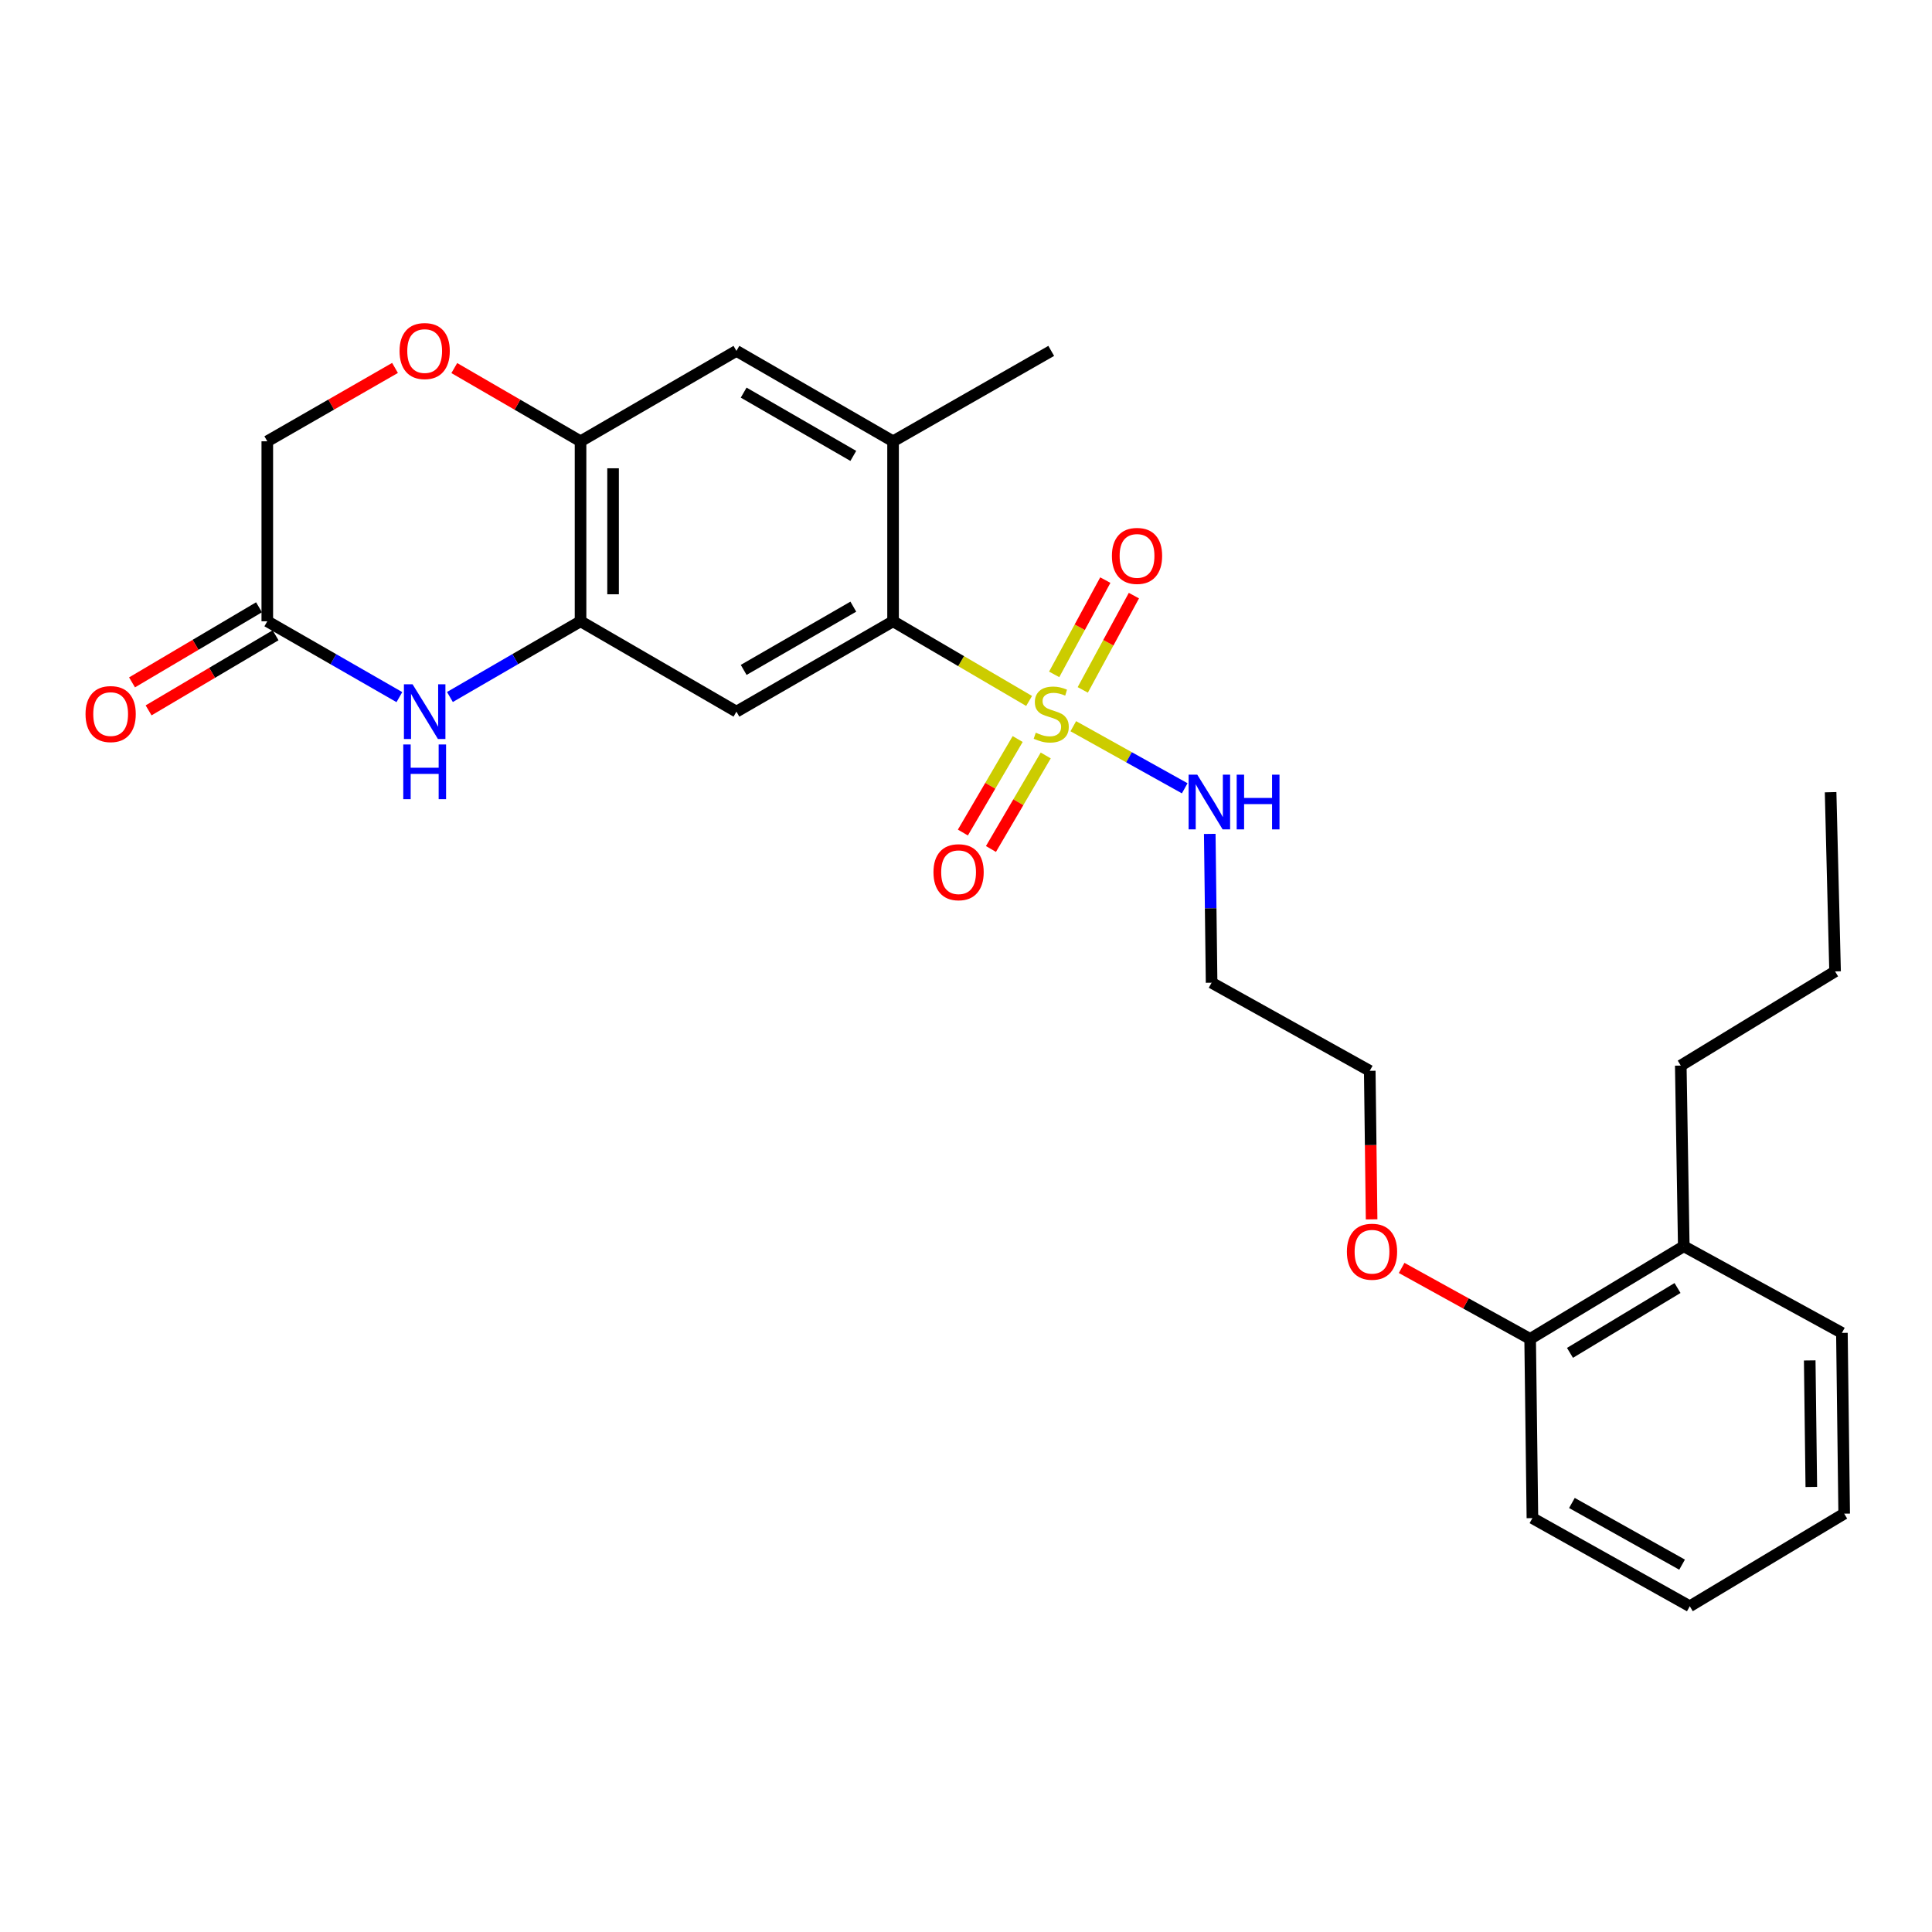 <?xml version='1.0' encoding='iso-8859-1'?>
<svg version='1.1' baseProfile='full'
              xmlns='http://www.w3.org/2000/svg'
                      xmlns:rdkit='http://www.rdkit.org/xml'
                      xmlns:xlink='http://www.w3.org/1999/xlink'
                  xml:space='preserve'
width='1000px' height='1000px' viewBox='0 0 1000 1000'>
<!-- END OF HEADER -->
<rect style='opacity:1.0;fill:#FFFFFF;stroke:none' width='1000' height='1000' x='0' y='0'> </rect>
<path class='bond-0' d='M 532.663,362.815 L 497.456,342.193' style='fill:none;fill-rule:evenodd;stroke:#CCCC00;stroke-width:6px;stroke-linecap:butt;stroke-linejoin:miter;stroke-opacity:1' />
<path class='bond-0' d='M 497.456,342.193 L 462.248,321.57' style='fill:none;fill-rule:evenodd;stroke:#000000;stroke-width:6px;stroke-linecap:butt;stroke-linejoin:miter;stroke-opacity:1' />
<path class='bond-9' d='M 560.437,357.089 L 573.672,332.69' style='fill:none;fill-rule:evenodd;stroke:#CCCC00;stroke-width:6px;stroke-linecap:butt;stroke-linejoin:miter;stroke-opacity:1' />
<path class='bond-9' d='M 573.672,332.69 L 586.907,308.29' style='fill:none;fill-rule:evenodd;stroke:#FF0000;stroke-width:6px;stroke-linecap:butt;stroke-linejoin:miter;stroke-opacity:1' />
<path class='bond-9' d='M 545.638,349.061 L 558.873,324.662' style='fill:none;fill-rule:evenodd;stroke:#CCCC00;stroke-width:6px;stroke-linecap:butt;stroke-linejoin:miter;stroke-opacity:1' />
<path class='bond-9' d='M 558.873,324.662 L 572.109,300.263' style='fill:none;fill-rule:evenodd;stroke:#FF0000;stroke-width:6px;stroke-linecap:butt;stroke-linejoin:miter;stroke-opacity:1' />
<path class='bond-10' d='M 526.745,382.52 L 512.565,406.722' style='fill:none;fill-rule:evenodd;stroke:#CCCC00;stroke-width:6px;stroke-linecap:butt;stroke-linejoin:miter;stroke-opacity:1' />
<path class='bond-10' d='M 512.565,406.722 L 498.386,430.925' style='fill:none;fill-rule:evenodd;stroke:#FF0000;stroke-width:6px;stroke-linecap:butt;stroke-linejoin:miter;stroke-opacity:1' />
<path class='bond-10' d='M 541.271,391.03 L 527.091,415.233' style='fill:none;fill-rule:evenodd;stroke:#CCCC00;stroke-width:6px;stroke-linecap:butt;stroke-linejoin:miter;stroke-opacity:1' />
<path class='bond-10' d='M 527.091,415.233 L 512.912,439.435' style='fill:none;fill-rule:evenodd;stroke:#FF0000;stroke-width:6px;stroke-linecap:butt;stroke-linejoin:miter;stroke-opacity:1' />
<path class='bond-11' d='M 555.538,375.888 L 584.373,391.955' style='fill:none;fill-rule:evenodd;stroke:#CCCC00;stroke-width:6px;stroke-linecap:butt;stroke-linejoin:miter;stroke-opacity:1' />
<path class='bond-11' d='M 584.373,391.955 L 613.208,408.021' style='fill:none;fill-rule:evenodd;stroke:#0000FF;stroke-width:6px;stroke-linecap:butt;stroke-linejoin:miter;stroke-opacity:1' />
<path class='bond-1' d='M 462.248,321.57 L 381.176,368.345' style='fill:none;fill-rule:evenodd;stroke:#000000;stroke-width:6px;stroke-linecap:butt;stroke-linejoin:miter;stroke-opacity:1' />
<path class='bond-1' d='M 441.674,314.004 L 384.923,346.746' style='fill:none;fill-rule:evenodd;stroke:#000000;stroke-width:6px;stroke-linecap:butt;stroke-linejoin:miter;stroke-opacity:1' />
<path class='bond-5' d='M 462.248,321.57 L 462.248,228.414' style='fill:none;fill-rule:evenodd;stroke:#000000;stroke-width:6px;stroke-linecap:butt;stroke-linejoin:miter;stroke-opacity:1' />
<path class='bond-2' d='M 381.176,368.345 L 300.487,321.57' style='fill:none;fill-rule:evenodd;stroke:#000000;stroke-width:6px;stroke-linecap:butt;stroke-linejoin:miter;stroke-opacity:1' />
<path class='bond-3' d='M 300.487,321.57 L 266.683,341.168' style='fill:none;fill-rule:evenodd;stroke:#000000;stroke-width:6px;stroke-linecap:butt;stroke-linejoin:miter;stroke-opacity:1' />
<path class='bond-3' d='M 266.683,341.168 L 232.879,360.767' style='fill:none;fill-rule:evenodd;stroke:#0000FF;stroke-width:6px;stroke-linecap:butt;stroke-linejoin:miter;stroke-opacity:1' />
<path class='bond-27' d='M 300.487,321.57 L 300.487,228.414' style='fill:none;fill-rule:evenodd;stroke:#000000;stroke-width:6px;stroke-linecap:butt;stroke-linejoin:miter;stroke-opacity:1' />
<path class='bond-27' d='M 317.323,307.597 L 317.323,242.387' style='fill:none;fill-rule:evenodd;stroke:#000000;stroke-width:6px;stroke-linecap:butt;stroke-linejoin:miter;stroke-opacity:1' />
<path class='bond-6' d='M 206.72,360.829 L 172.536,341.2' style='fill:none;fill-rule:evenodd;stroke:#0000FF;stroke-width:6px;stroke-linecap:butt;stroke-linejoin:miter;stroke-opacity:1' />
<path class='bond-6' d='M 172.536,341.2 L 138.352,321.57' style='fill:none;fill-rule:evenodd;stroke:#000000;stroke-width:6px;stroke-linecap:butt;stroke-linejoin:miter;stroke-opacity:1' />
<path class='bond-4' d='M 300.487,228.414 L 381.176,181.621' style='fill:none;fill-rule:evenodd;stroke:#000000;stroke-width:6px;stroke-linecap:butt;stroke-linejoin:miter;stroke-opacity:1' />
<path class='bond-7' d='M 300.487,228.414 L 267.813,209.463' style='fill:none;fill-rule:evenodd;stroke:#000000;stroke-width:6px;stroke-linecap:butt;stroke-linejoin:miter;stroke-opacity:1' />
<path class='bond-7' d='M 267.813,209.463 L 235.14,190.513' style='fill:none;fill-rule:evenodd;stroke:#FF0000;stroke-width:6px;stroke-linecap:butt;stroke-linejoin:miter;stroke-opacity:1' />
<path class='bond-8' d='M 462.248,228.414 L 381.176,181.621' style='fill:none;fill-rule:evenodd;stroke:#000000;stroke-width:6px;stroke-linecap:butt;stroke-linejoin:miter;stroke-opacity:1' />
<path class='bond-8' d='M 441.671,235.976 L 384.921,203.221' style='fill:none;fill-rule:evenodd;stroke:#000000;stroke-width:6px;stroke-linecap:butt;stroke-linejoin:miter;stroke-opacity:1' />
<path class='bond-18' d='M 462.248,228.414 L 544.115,181.621' style='fill:none;fill-rule:evenodd;stroke:#000000;stroke-width:6px;stroke-linecap:butt;stroke-linejoin:miter;stroke-opacity:1' />
<path class='bond-12' d='M 134.067,314.325 L 101.204,333.761' style='fill:none;fill-rule:evenodd;stroke:#000000;stroke-width:6px;stroke-linecap:butt;stroke-linejoin:miter;stroke-opacity:1' />
<path class='bond-12' d='M 101.204,333.761 L 68.341,353.197' style='fill:none;fill-rule:evenodd;stroke:#FF0000;stroke-width:6px;stroke-linecap:butt;stroke-linejoin:miter;stroke-opacity:1' />
<path class='bond-12' d='M 142.637,328.816 L 109.774,348.252' style='fill:none;fill-rule:evenodd;stroke:#000000;stroke-width:6px;stroke-linecap:butt;stroke-linejoin:miter;stroke-opacity:1' />
<path class='bond-12' d='M 109.774,348.252 L 76.911,367.688' style='fill:none;fill-rule:evenodd;stroke:#FF0000;stroke-width:6px;stroke-linecap:butt;stroke-linejoin:miter;stroke-opacity:1' />
<path class='bond-28' d='M 138.352,321.57 L 138.352,228.414' style='fill:none;fill-rule:evenodd;stroke:#000000;stroke-width:6px;stroke-linecap:butt;stroke-linejoin:miter;stroke-opacity:1' />
<path class='bond-13' d='M 204.459,190.438 L 171.406,209.426' style='fill:none;fill-rule:evenodd;stroke:#FF0000;stroke-width:6px;stroke-linecap:butt;stroke-linejoin:miter;stroke-opacity:1' />
<path class='bond-13' d='M 171.406,209.426 L 138.352,228.414' style='fill:none;fill-rule:evenodd;stroke:#000000;stroke-width:6px;stroke-linecap:butt;stroke-linejoin:miter;stroke-opacity:1' />
<path class='bond-16' d='M 626.168,431.627 L 626.646,470.138' style='fill:none;fill-rule:evenodd;stroke:#0000FF;stroke-width:6px;stroke-linecap:butt;stroke-linejoin:miter;stroke-opacity:1' />
<path class='bond-16' d='M 626.646,470.138 L 627.124,508.65' style='fill:none;fill-rule:evenodd;stroke:#000000;stroke-width:6px;stroke-linecap:butt;stroke-linejoin:miter;stroke-opacity:1' />
<path class='bond-14' d='M 791.999,693.017 L 758.744,674.647' style='fill:none;fill-rule:evenodd;stroke:#000000;stroke-width:6px;stroke-linecap:butt;stroke-linejoin:miter;stroke-opacity:1' />
<path class='bond-14' d='M 758.744,674.647 L 725.488,656.277' style='fill:none;fill-rule:evenodd;stroke:#FF0000;stroke-width:6px;stroke-linecap:butt;stroke-linejoin:miter;stroke-opacity:1' />
<path class='bond-15' d='M 791.999,693.017 L 871.519,645.064' style='fill:none;fill-rule:evenodd;stroke:#000000;stroke-width:6px;stroke-linecap:butt;stroke-linejoin:miter;stroke-opacity:1' />
<path class='bond-15' d='M 812.621,700.241 L 868.284,666.674' style='fill:none;fill-rule:evenodd;stroke:#000000;stroke-width:6px;stroke-linecap:butt;stroke-linejoin:miter;stroke-opacity:1' />
<path class='bond-21' d='M 791.999,693.017 L 793.177,785.78' style='fill:none;fill-rule:evenodd;stroke:#000000;stroke-width:6px;stroke-linecap:butt;stroke-linejoin:miter;stroke-opacity:1' />
<path class='bond-20' d='M 871.519,645.064 L 869.966,551.543' style='fill:none;fill-rule:evenodd;stroke:#000000;stroke-width:6px;stroke-linecap:butt;stroke-linejoin:miter;stroke-opacity:1' />
<path class='bond-22' d='M 871.519,645.064 L 953.367,689.902' style='fill:none;fill-rule:evenodd;stroke:#000000;stroke-width:6px;stroke-linecap:butt;stroke-linejoin:miter;stroke-opacity:1' />
<path class='bond-19' d='M 627.124,508.65 L 708.981,554.255' style='fill:none;fill-rule:evenodd;stroke:#000000;stroke-width:6px;stroke-linecap:butt;stroke-linejoin:miter;stroke-opacity:1' />
<path class='bond-17' d='M 709.942,631.145 L 709.462,592.7' style='fill:none;fill-rule:evenodd;stroke:#FF0000;stroke-width:6px;stroke-linecap:butt;stroke-linejoin:miter;stroke-opacity:1' />
<path class='bond-17' d='M 709.462,592.7 L 708.981,554.255' style='fill:none;fill-rule:evenodd;stroke:#000000;stroke-width:6px;stroke-linecap:butt;stroke-linejoin:miter;stroke-opacity:1' />
<path class='bond-23' d='M 869.966,551.543 L 949.832,502.804' style='fill:none;fill-rule:evenodd;stroke:#000000;stroke-width:6px;stroke-linecap:butt;stroke-linejoin:miter;stroke-opacity:1' />
<path class='bond-26' d='M 793.177,785.78 L 874.633,831.395' style='fill:none;fill-rule:evenodd;stroke:#000000;stroke-width:6px;stroke-linecap:butt;stroke-linejoin:miter;stroke-opacity:1' />
<path class='bond-26' d='M 813.622,777.934 L 870.641,809.864' style='fill:none;fill-rule:evenodd;stroke:#000000;stroke-width:6px;stroke-linecap:butt;stroke-linejoin:miter;stroke-opacity:1' />
<path class='bond-29' d='M 953.367,689.902 L 954.545,783.461' style='fill:none;fill-rule:evenodd;stroke:#000000;stroke-width:6px;stroke-linecap:butt;stroke-linejoin:miter;stroke-opacity:1' />
<path class='bond-29' d='M 936.71,704.148 L 937.535,769.639' style='fill:none;fill-rule:evenodd;stroke:#000000;stroke-width:6px;stroke-linecap:butt;stroke-linejoin:miter;stroke-opacity:1' />
<path class='bond-24' d='M 949.832,502.804 L 947.521,410.041' style='fill:none;fill-rule:evenodd;stroke:#000000;stroke-width:6px;stroke-linecap:butt;stroke-linejoin:miter;stroke-opacity:1' />
<path class='bond-25' d='M 954.545,783.461 L 874.633,831.395' style='fill:none;fill-rule:evenodd;stroke:#000000;stroke-width:6px;stroke-linecap:butt;stroke-linejoin:miter;stroke-opacity:1' />
<path  class='atom-0' d='M 536.115 379.243
Q 536.435 379.363, 537.755 379.923
Q 539.075 380.483, 540.515 380.843
Q 541.995 381.163, 543.435 381.163
Q 546.115 381.163, 547.675 379.883
Q 549.235 378.563, 549.235 376.283
Q 549.235 374.723, 548.435 373.763
Q 547.675 372.803, 546.475 372.283
Q 545.275 371.763, 543.275 371.163
Q 540.755 370.403, 539.235 369.683
Q 537.755 368.963, 536.675 367.443
Q 535.635 365.923, 535.635 363.363
Q 535.635 359.803, 538.035 357.603
Q 540.475 355.403, 545.275 355.403
Q 548.555 355.403, 552.275 356.963
L 551.355 360.043
Q 547.955 358.643, 545.395 358.643
Q 542.635 358.643, 541.115 359.803
Q 539.595 360.923, 539.635 362.883
Q 539.635 364.403, 540.395 365.323
Q 541.195 366.243, 542.315 366.763
Q 543.475 367.283, 545.395 367.883
Q 547.955 368.683, 549.475 369.483
Q 550.995 370.283, 552.075 371.923
Q 553.195 373.523, 553.195 376.283
Q 553.195 380.203, 550.555 382.323
Q 547.955 384.403, 543.595 384.403
Q 541.075 384.403, 539.155 383.843
Q 537.275 383.323, 535.035 382.403
L 536.115 379.243
' fill='#CCCC00'/>
<path  class='atom-4' d='M 213.548 354.185
L 222.828 369.185
Q 223.748 370.665, 225.228 373.345
Q 226.708 376.025, 226.788 376.185
L 226.788 354.185
L 230.548 354.185
L 230.548 382.505
L 226.668 382.505
L 216.708 366.105
Q 215.548 364.185, 214.308 361.985
Q 213.108 359.785, 212.748 359.105
L 212.748 382.505
L 209.068 382.505
L 209.068 354.185
L 213.548 354.185
' fill='#0000FF'/>
<path  class='atom-4' d='M 208.728 385.337
L 212.568 385.337
L 212.568 397.377
L 227.048 397.377
L 227.048 385.337
L 230.888 385.337
L 230.888 413.657
L 227.048 413.657
L 227.048 400.577
L 212.568 400.577
L 212.568 413.657
L 208.728 413.657
L 208.728 385.337
' fill='#0000FF'/>
<path  class='atom-8' d='M 206.808 181.701
Q 206.808 174.901, 210.168 171.101
Q 213.528 167.301, 219.808 167.301
Q 226.088 167.301, 229.448 171.101
Q 232.808 174.901, 232.808 181.701
Q 232.808 188.581, 229.408 192.501
Q 226.008 196.381, 219.808 196.381
Q 213.568 196.381, 210.168 192.501
Q 206.808 188.621, 206.808 181.701
M 219.808 193.181
Q 224.128 193.181, 226.448 190.301
Q 228.808 187.381, 228.808 181.701
Q 228.808 176.141, 226.448 173.341
Q 224.128 170.501, 219.808 170.501
Q 215.488 170.501, 213.128 173.301
Q 210.808 176.101, 210.808 181.701
Q 210.808 187.421, 213.128 190.301
Q 215.488 193.181, 219.808 193.181
' fill='#FF0000'/>
<path  class='atom-10' d='M 575.524 287.736
Q 575.524 280.936, 578.884 277.136
Q 582.244 273.336, 588.524 273.336
Q 594.804 273.336, 598.164 277.136
Q 601.524 280.936, 601.524 287.736
Q 601.524 294.616, 598.124 298.536
Q 594.724 302.416, 588.524 302.416
Q 582.284 302.416, 578.884 298.536
Q 575.524 294.656, 575.524 287.736
M 588.524 299.216
Q 592.844 299.216, 595.164 296.336
Q 597.524 293.416, 597.524 287.736
Q 597.524 282.176, 595.164 279.376
Q 592.844 276.536, 588.524 276.536
Q 584.204 276.536, 581.844 279.336
Q 579.524 282.136, 579.524 287.736
Q 579.524 293.456, 581.844 296.336
Q 584.204 299.216, 588.524 299.216
' fill='#FF0000'/>
<path  class='atom-11' d='M 483.162 451.452
Q 483.162 444.652, 486.522 440.852
Q 489.882 437.052, 496.162 437.052
Q 502.442 437.052, 505.802 440.852
Q 509.162 444.652, 509.162 451.452
Q 509.162 458.332, 505.762 462.252
Q 502.362 466.132, 496.162 466.132
Q 489.922 466.132, 486.522 462.252
Q 483.162 458.372, 483.162 451.452
M 496.162 462.932
Q 500.482 462.932, 502.802 460.052
Q 505.162 457.132, 505.162 451.452
Q 505.162 445.892, 502.802 443.092
Q 500.482 440.252, 496.162 440.252
Q 491.842 440.252, 489.482 443.052
Q 487.162 445.852, 487.162 451.452
Q 487.162 457.172, 489.482 460.052
Q 491.842 462.932, 496.162 462.932
' fill='#FF0000'/>
<path  class='atom-12' d='M 619.704 400.969
L 628.984 415.969
Q 629.904 417.449, 631.384 420.129
Q 632.864 422.809, 632.944 422.969
L 632.944 400.969
L 636.704 400.969
L 636.704 429.289
L 632.824 429.289
L 622.864 412.889
Q 621.704 410.969, 620.464 408.769
Q 619.264 406.569, 618.904 405.889
L 618.904 429.289
L 615.224 429.289
L 615.224 400.969
L 619.704 400.969
' fill='#0000FF'/>
<path  class='atom-12' d='M 640.104 400.969
L 643.944 400.969
L 643.944 413.009
L 658.424 413.009
L 658.424 400.969
L 662.264 400.969
L 662.264 429.289
L 658.424 429.289
L 658.424 416.209
L 643.944 416.209
L 643.944 429.289
L 640.104 429.289
L 640.104 400.969
' fill='#0000FF'/>
<path  class='atom-13' d='M 44.271 369.603
Q 44.271 362.803, 47.631 359.003
Q 50.991 355.203, 57.271 355.203
Q 63.551 355.203, 66.911 359.003
Q 70.271 362.803, 70.271 369.603
Q 70.271 376.483, 66.871 380.403
Q 63.471 384.283, 57.271 384.283
Q 51.031 384.283, 47.631 380.403
Q 44.271 376.523, 44.271 369.603
M 57.271 381.083
Q 61.591 381.083, 63.911 378.203
Q 66.271 375.283, 66.271 369.603
Q 66.271 364.043, 63.911 361.243
Q 61.591 358.403, 57.271 358.403
Q 52.951 358.403, 50.591 361.203
Q 48.271 364.003, 48.271 369.603
Q 48.271 375.323, 50.591 378.203
Q 52.951 381.083, 57.271 381.083
' fill='#FF0000'/>
<path  class='atom-18' d='M 697.15 647.884
Q 697.15 641.084, 700.51 637.284
Q 703.87 633.484, 710.15 633.484
Q 716.43 633.484, 719.79 637.284
Q 723.15 641.084, 723.15 647.884
Q 723.15 654.764, 719.75 658.684
Q 716.35 662.564, 710.15 662.564
Q 703.91 662.564, 700.51 658.684
Q 697.15 654.804, 697.15 647.884
M 710.15 659.364
Q 714.47 659.364, 716.79 656.484
Q 719.15 653.564, 719.15 647.884
Q 719.15 642.324, 716.79 639.524
Q 714.47 636.684, 710.15 636.684
Q 705.83 636.684, 703.47 639.484
Q 701.15 642.284, 701.15 647.884
Q 701.15 653.604, 703.47 656.484
Q 705.83 659.364, 710.15 659.364
' fill='#FF0000'/>
</svg>
